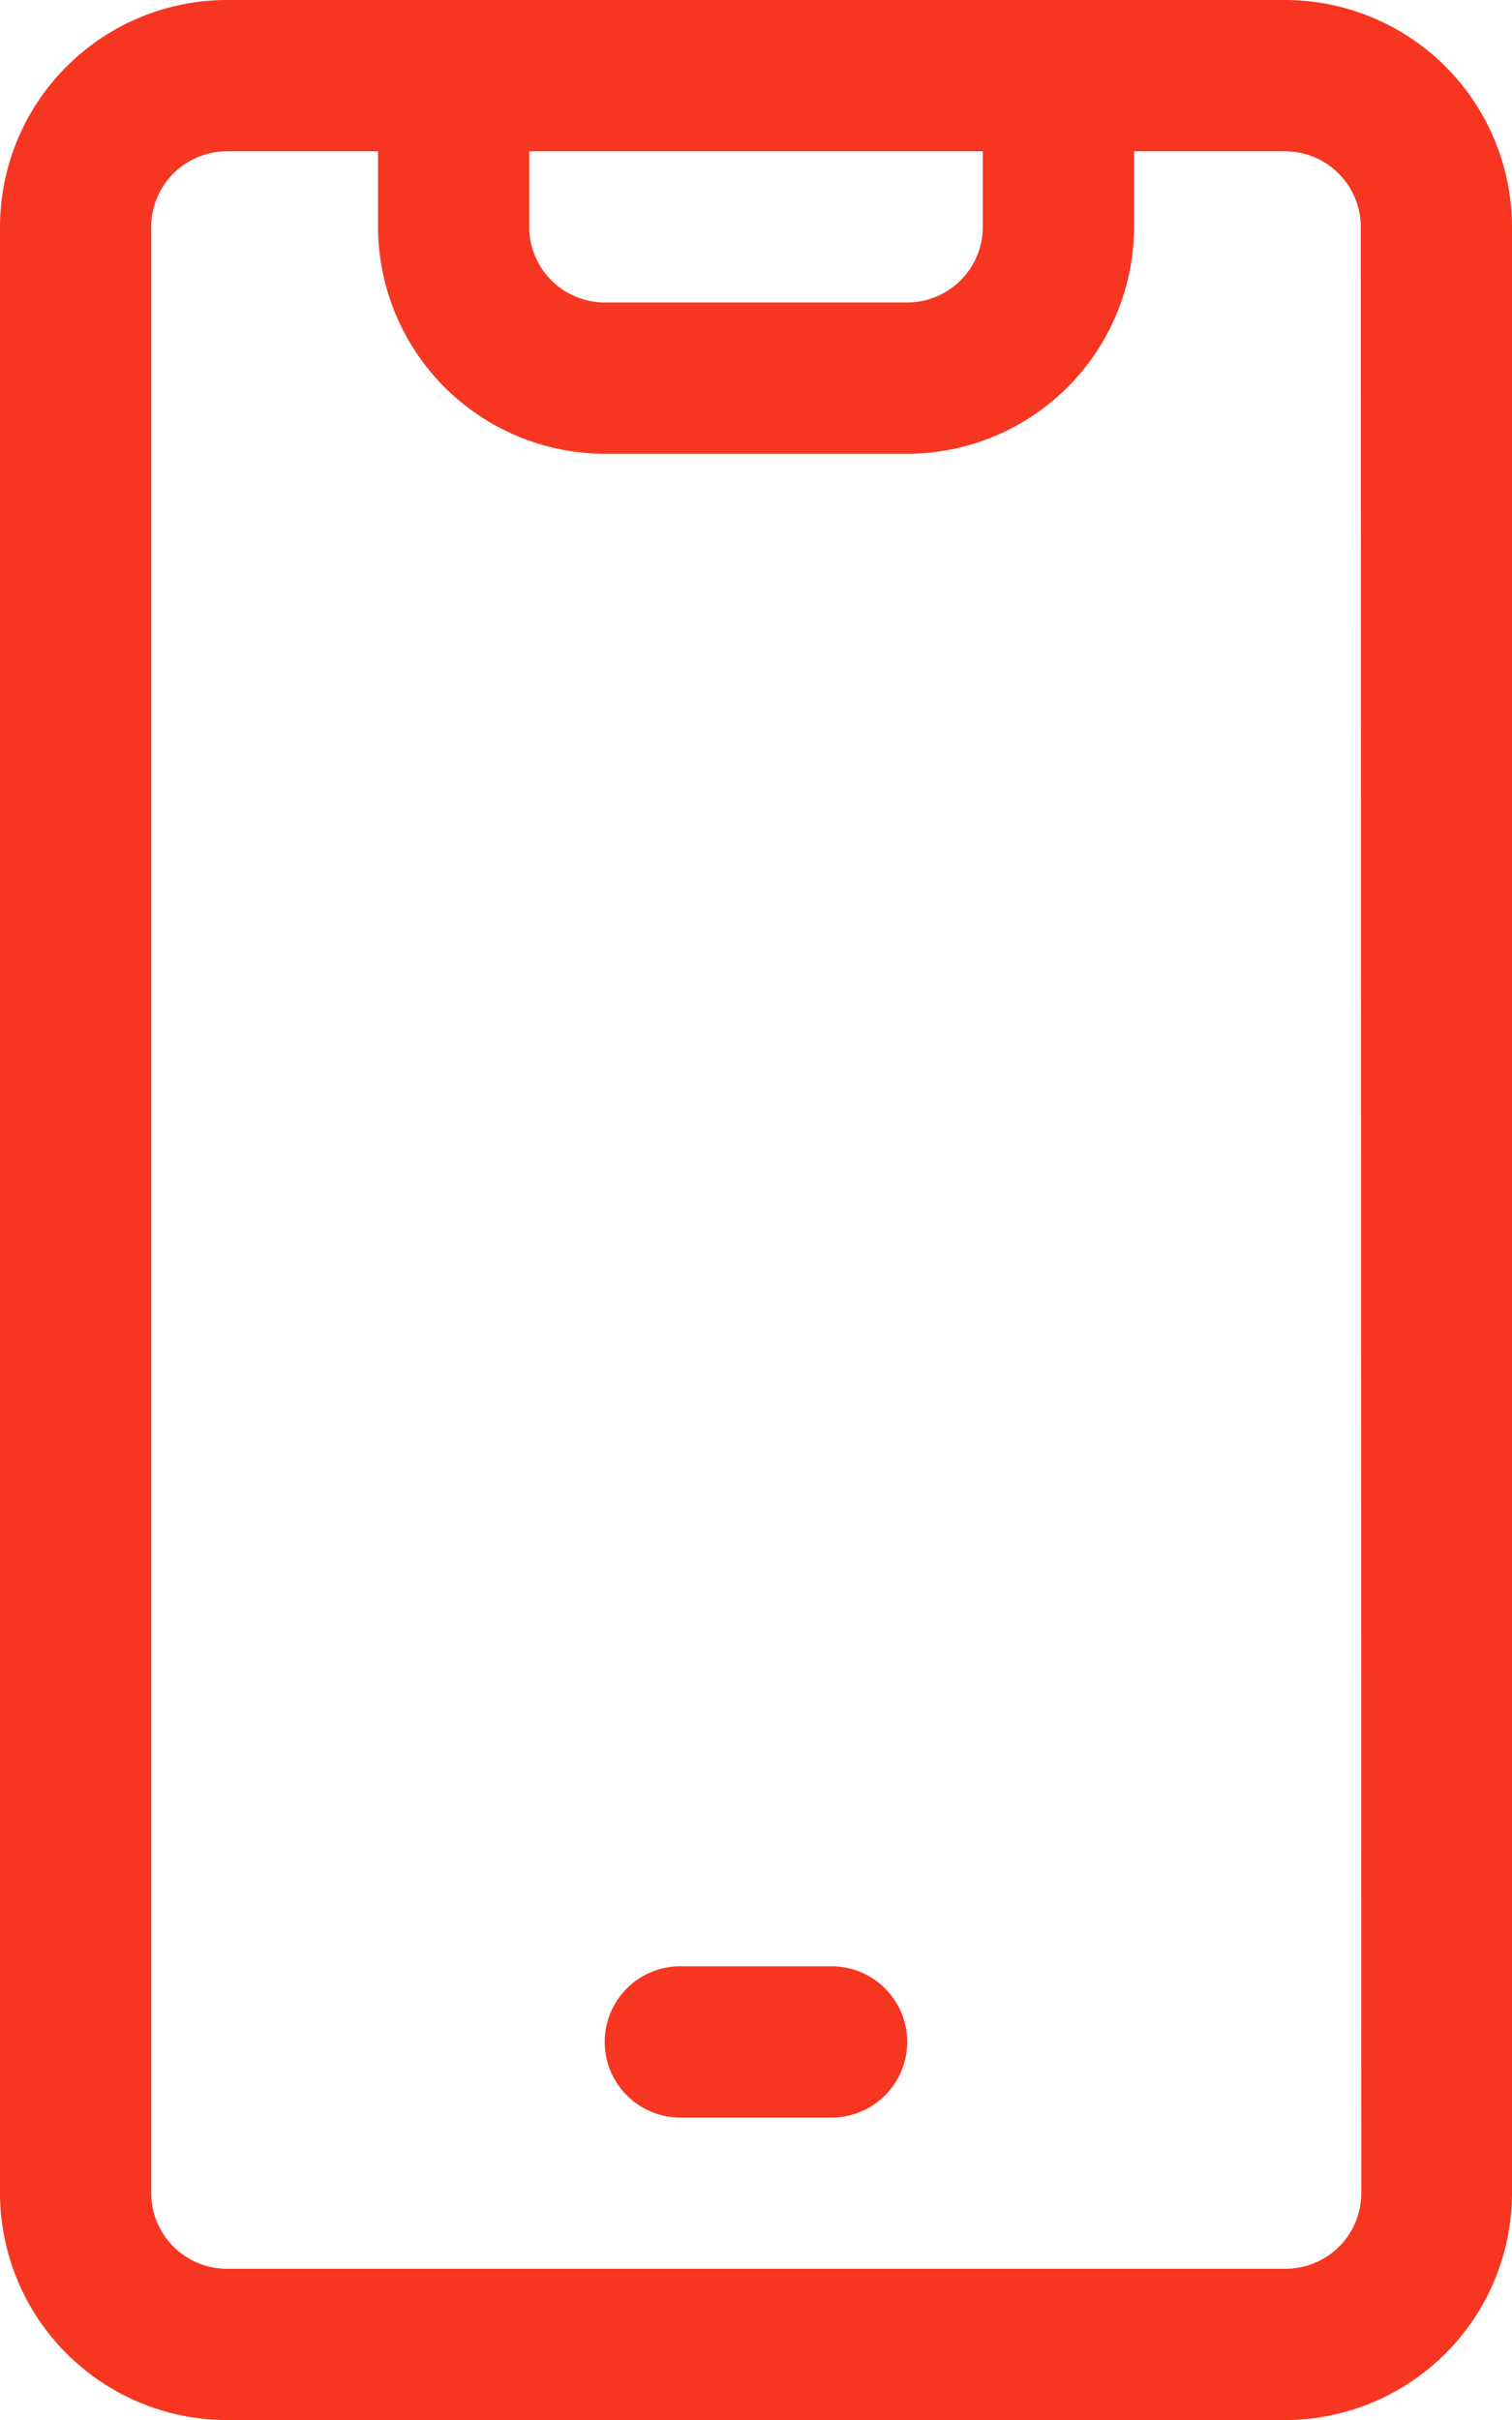 <svg xmlns="http://www.w3.org/2000/svg" width="14.106" height="22.57" viewBox="0 0 14.106 22.57"><defs><style>.a{fill:#f73622;}</style></defs><g transform="translate(-6)"><path class="a" d="M17.99,0H8.116A2.119,2.119,0,0,0,6,2.116V20.454A2.119,2.119,0,0,0,8.116,22.57H17.99a2.119,2.119,0,0,0,2.116-2.116V2.116A2.119,2.119,0,0,0,17.99,0ZM10.937,1.411h4.232v.705a.706.706,0,0,1-.705.705H11.642a.706.706,0,0,1-.705-.705ZM18.7,20.454a.706.706,0,0,1-.705.705H8.116a.706.706,0,0,1-.705-.705V2.116a.706.706,0,0,1,.705-.705H9.527v.705a2.119,2.119,0,0,0,2.116,2.116h2.821A2.119,2.119,0,0,0,16.58,2.116V1.411H17.99a.706.706,0,0,1,.705.705Z" transform="translate(0)"/><path class="a" d="M16.116,26H14.705a.705.705,0,1,0,0,1.411h1.411a.705.705,0,1,0,0-1.411Z" transform="translate(-2.358 -7.662)"/></g></svg>